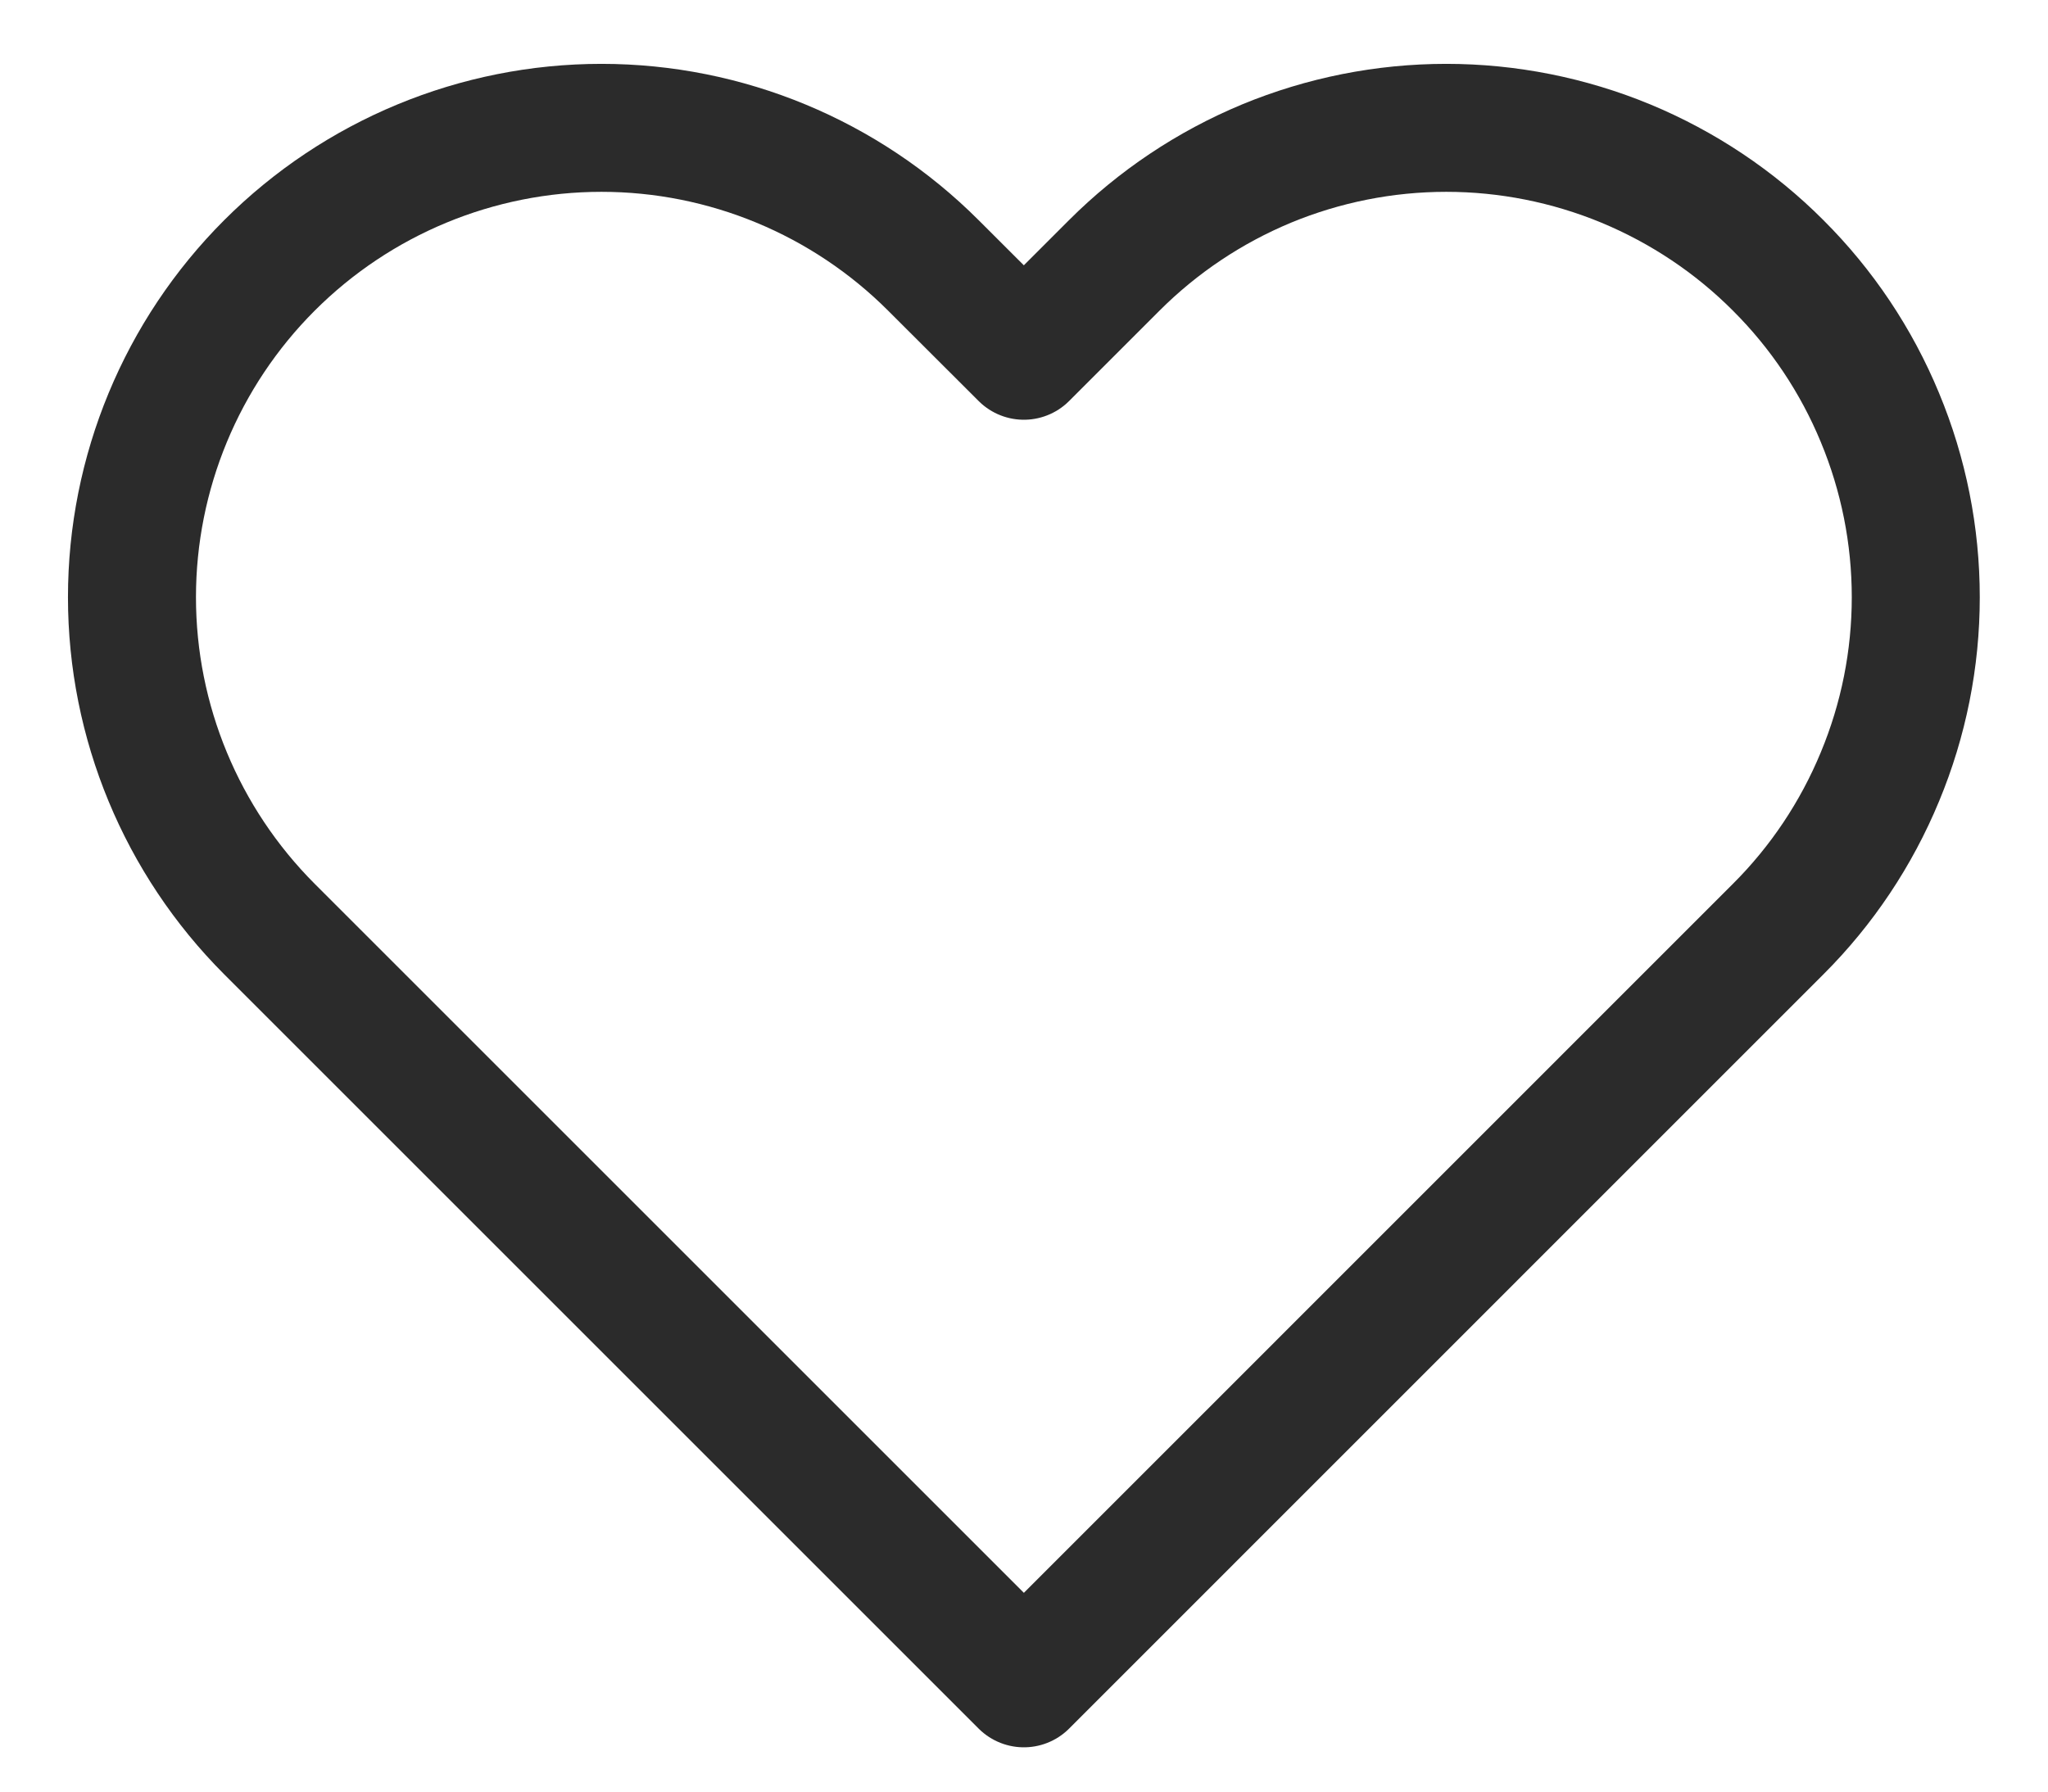 <svg xmlns="http://www.w3.org/2000/svg" fill="none" viewBox="0 0 16 14" height="14" width="16">
<path stroke-linejoin="round" stroke-linecap="round" stroke="#2B2B2B" d="M13.892 2.074C13.552 1.733 13.147 1.463 12.702 1.278C12.257 1.094 11.78 0.999 11.299 0.999C10.817 0.999 10.34 1.094 9.895 1.278C9.45 1.463 9.046 1.733 8.705 2.074L7.999 2.78L7.292 2.074C6.604 1.386 5.671 0.999 4.699 0.999C3.726 0.999 2.793 1.386 2.105 2.074C1.418 2.761 1.031 3.694 1.031 4.667C1.031 5.64 1.418 6.572 2.105 7.26L2.812 7.967L7.999 13.154L13.185 7.967L13.892 7.26C14.233 6.92 14.503 6.515 14.687 6.07C14.872 5.625 14.967 5.149 14.967 4.667C14.967 4.185 14.872 3.708 14.687 3.263C14.503 2.818 14.233 2.414 13.892 2.074Z"></path>
</svg>
